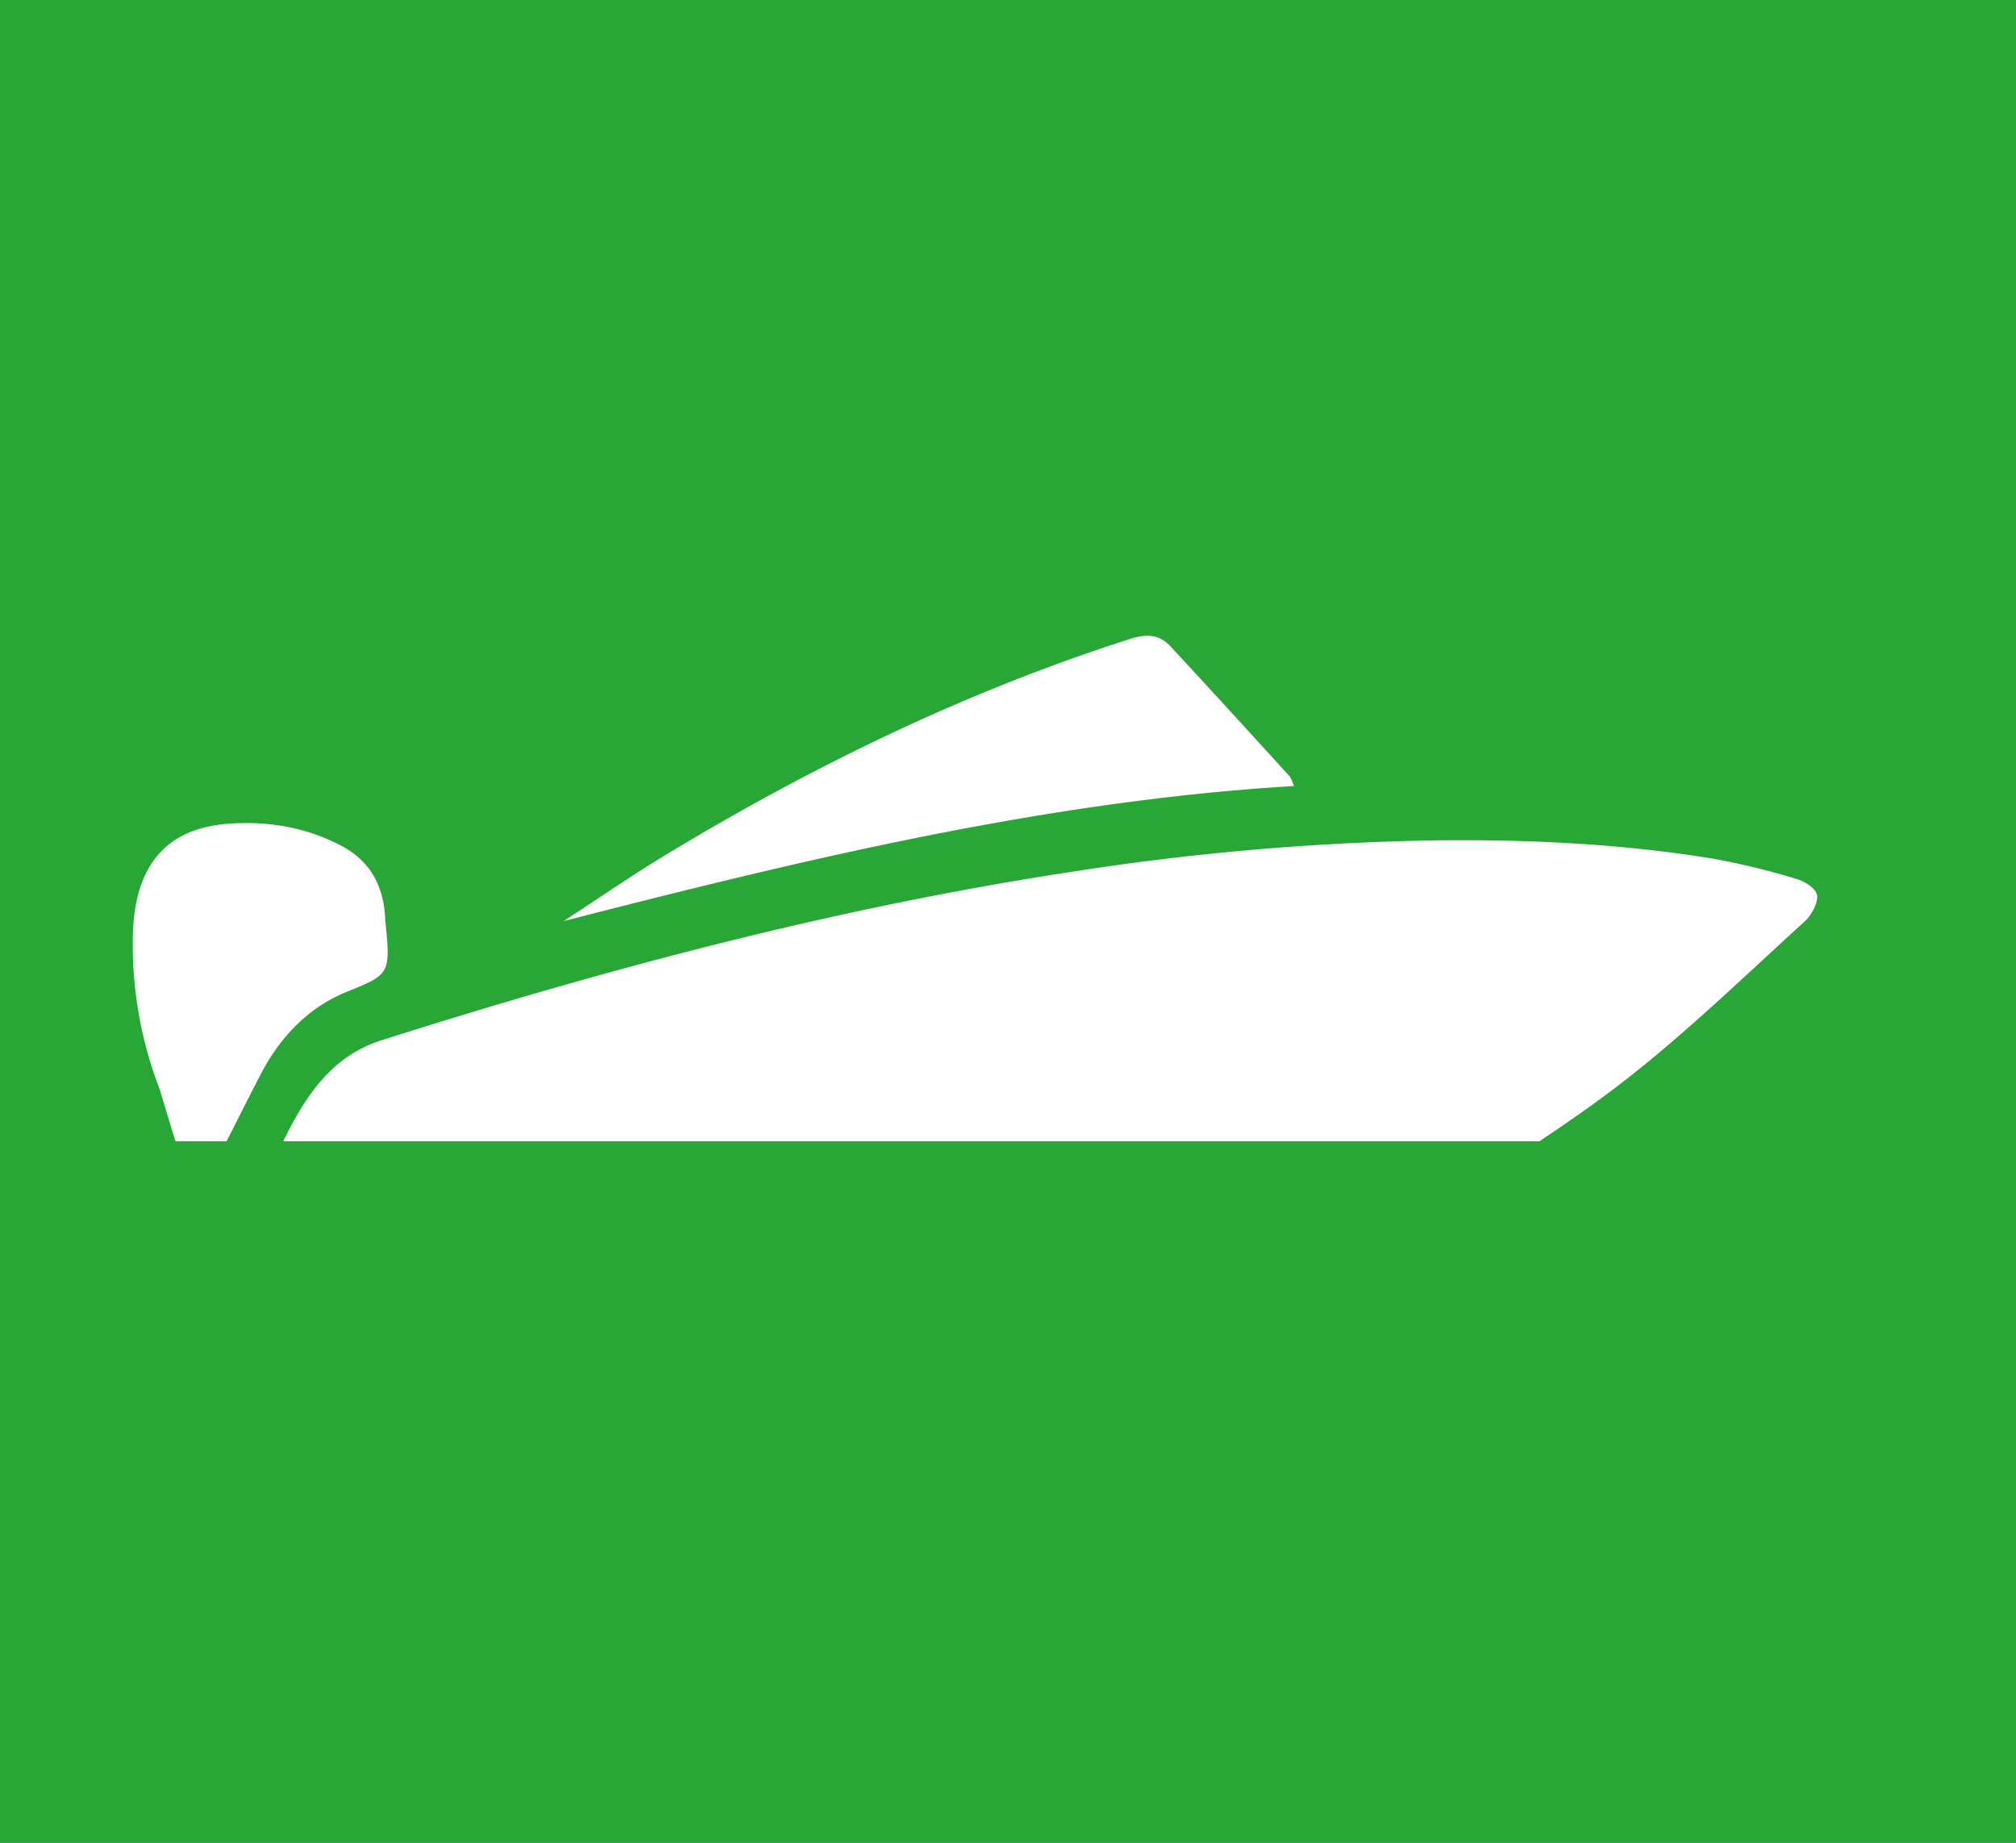 <svg id="Layer_1" data-name="Layer 1" xmlns="http://www.w3.org/2000/svg" viewBox="0 0 569.51 520.51"><defs><style>.cls-1{fill:#28a737;}.cls-2{fill:#fff;}</style></defs><title>AD Icon - Boat - Block -2 col</title><path class="cls-1" d="M-7.06-3.71V524.8h584.5V-3.71Z"/><path class="cls-2" d="M64,322.35H49.59c-2.05-6.46-4.26-14.14-4.59-15a113.21,113.21,0,0,1-7.48-42.48c.31-24.4,13.36-31.25,27.14-32.22,11-.78,21.77.93,31.88,6.29,7.42,3.94,11.67,10.41,12.27,20.14,0,.2,0,.4,0,.6,1.55,15.46,1.54,15.43-11,20.51-9.46,3.86-17,10.85-22.69,20.53C73.19,304.11,68.4,313.68,64,322.35Z"/><path class="cls-2" d="M188.7,241.06c42-25.34,85.33-46.18,130.71-60.65,4.43-1.42,8.1-1.28,11.32,2.21,11.27,12.16,22.46,24.44,33.65,36.71A11.39,11.39,0,0,1,365.5,222c-69.93,4.22-138,20.61-206.25,38.14C169.06,253.73,178.74,247.07,188.7,241.06Z"/><path class="cls-2" d="M509.87,260.2c-16.63,15.11-32.91,30.91-50.36,44.56-8,6.27-16.29,12-24.66,17.59H80C86.53,309,94,298.18,107.76,293.82,172.58,273.2,237.87,256,304.26,246A740.45,740.45,0,0,1,405,237.36c26.38-.32,52.63.89,78.66,5.12a205.46,205.46,0,0,1,23.91,5.79c2.23.64,5.37,2.57,5.74,4.59S511.68,258.55,509.87,260.2Z"/></svg>